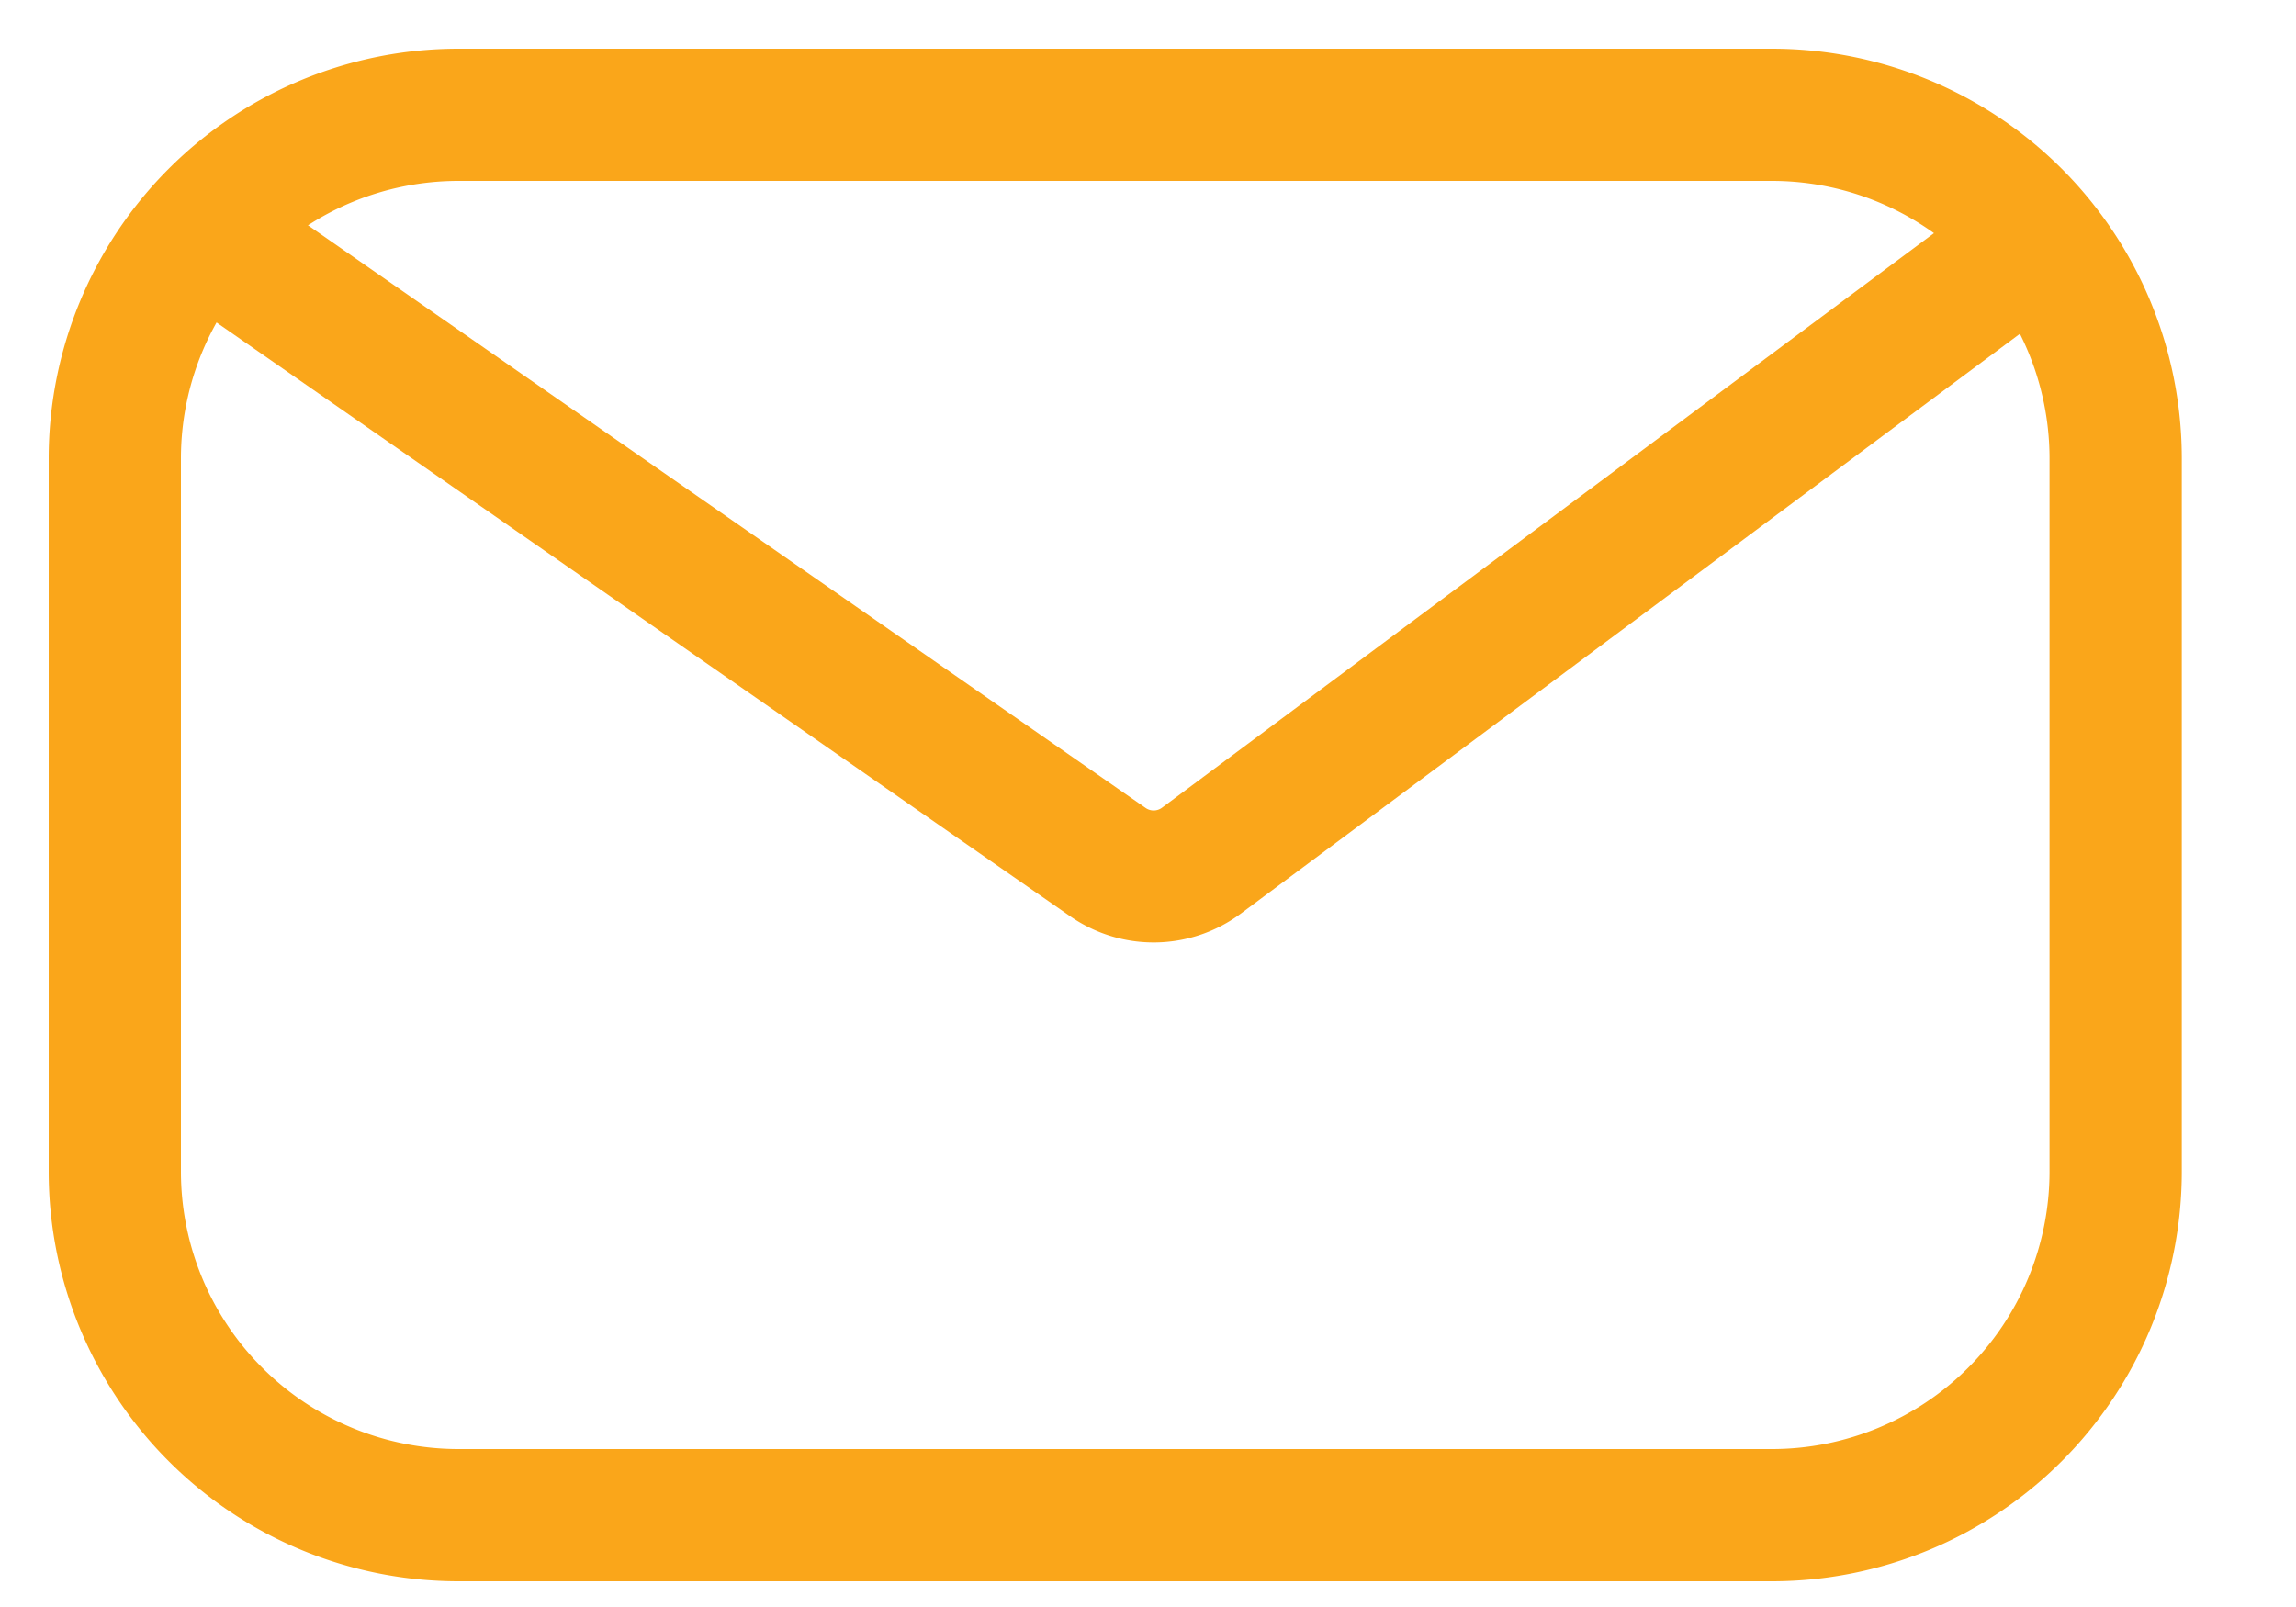 <svg width="20" height="14" fill="none" xmlns="http://www.w3.org/2000/svg"><path d="M15.434 1H3.994A2.995 2.995 0 001 3.995v6.21A2.995 2.995 0 003.995 13.2h11.439a2.995 2.995 0 002.995-2.995v-6.21A2.995 2.995 0 0015.434 1z" stroke="#FAA61A" stroke-width="1.152"/><path d="M2.046 2.22L9.65 7.51a.697.697 0 00.815-.012l7.091-5.278" stroke="#FAA61A" stroke-width="1.15" stroke-linecap="round"/></svg>